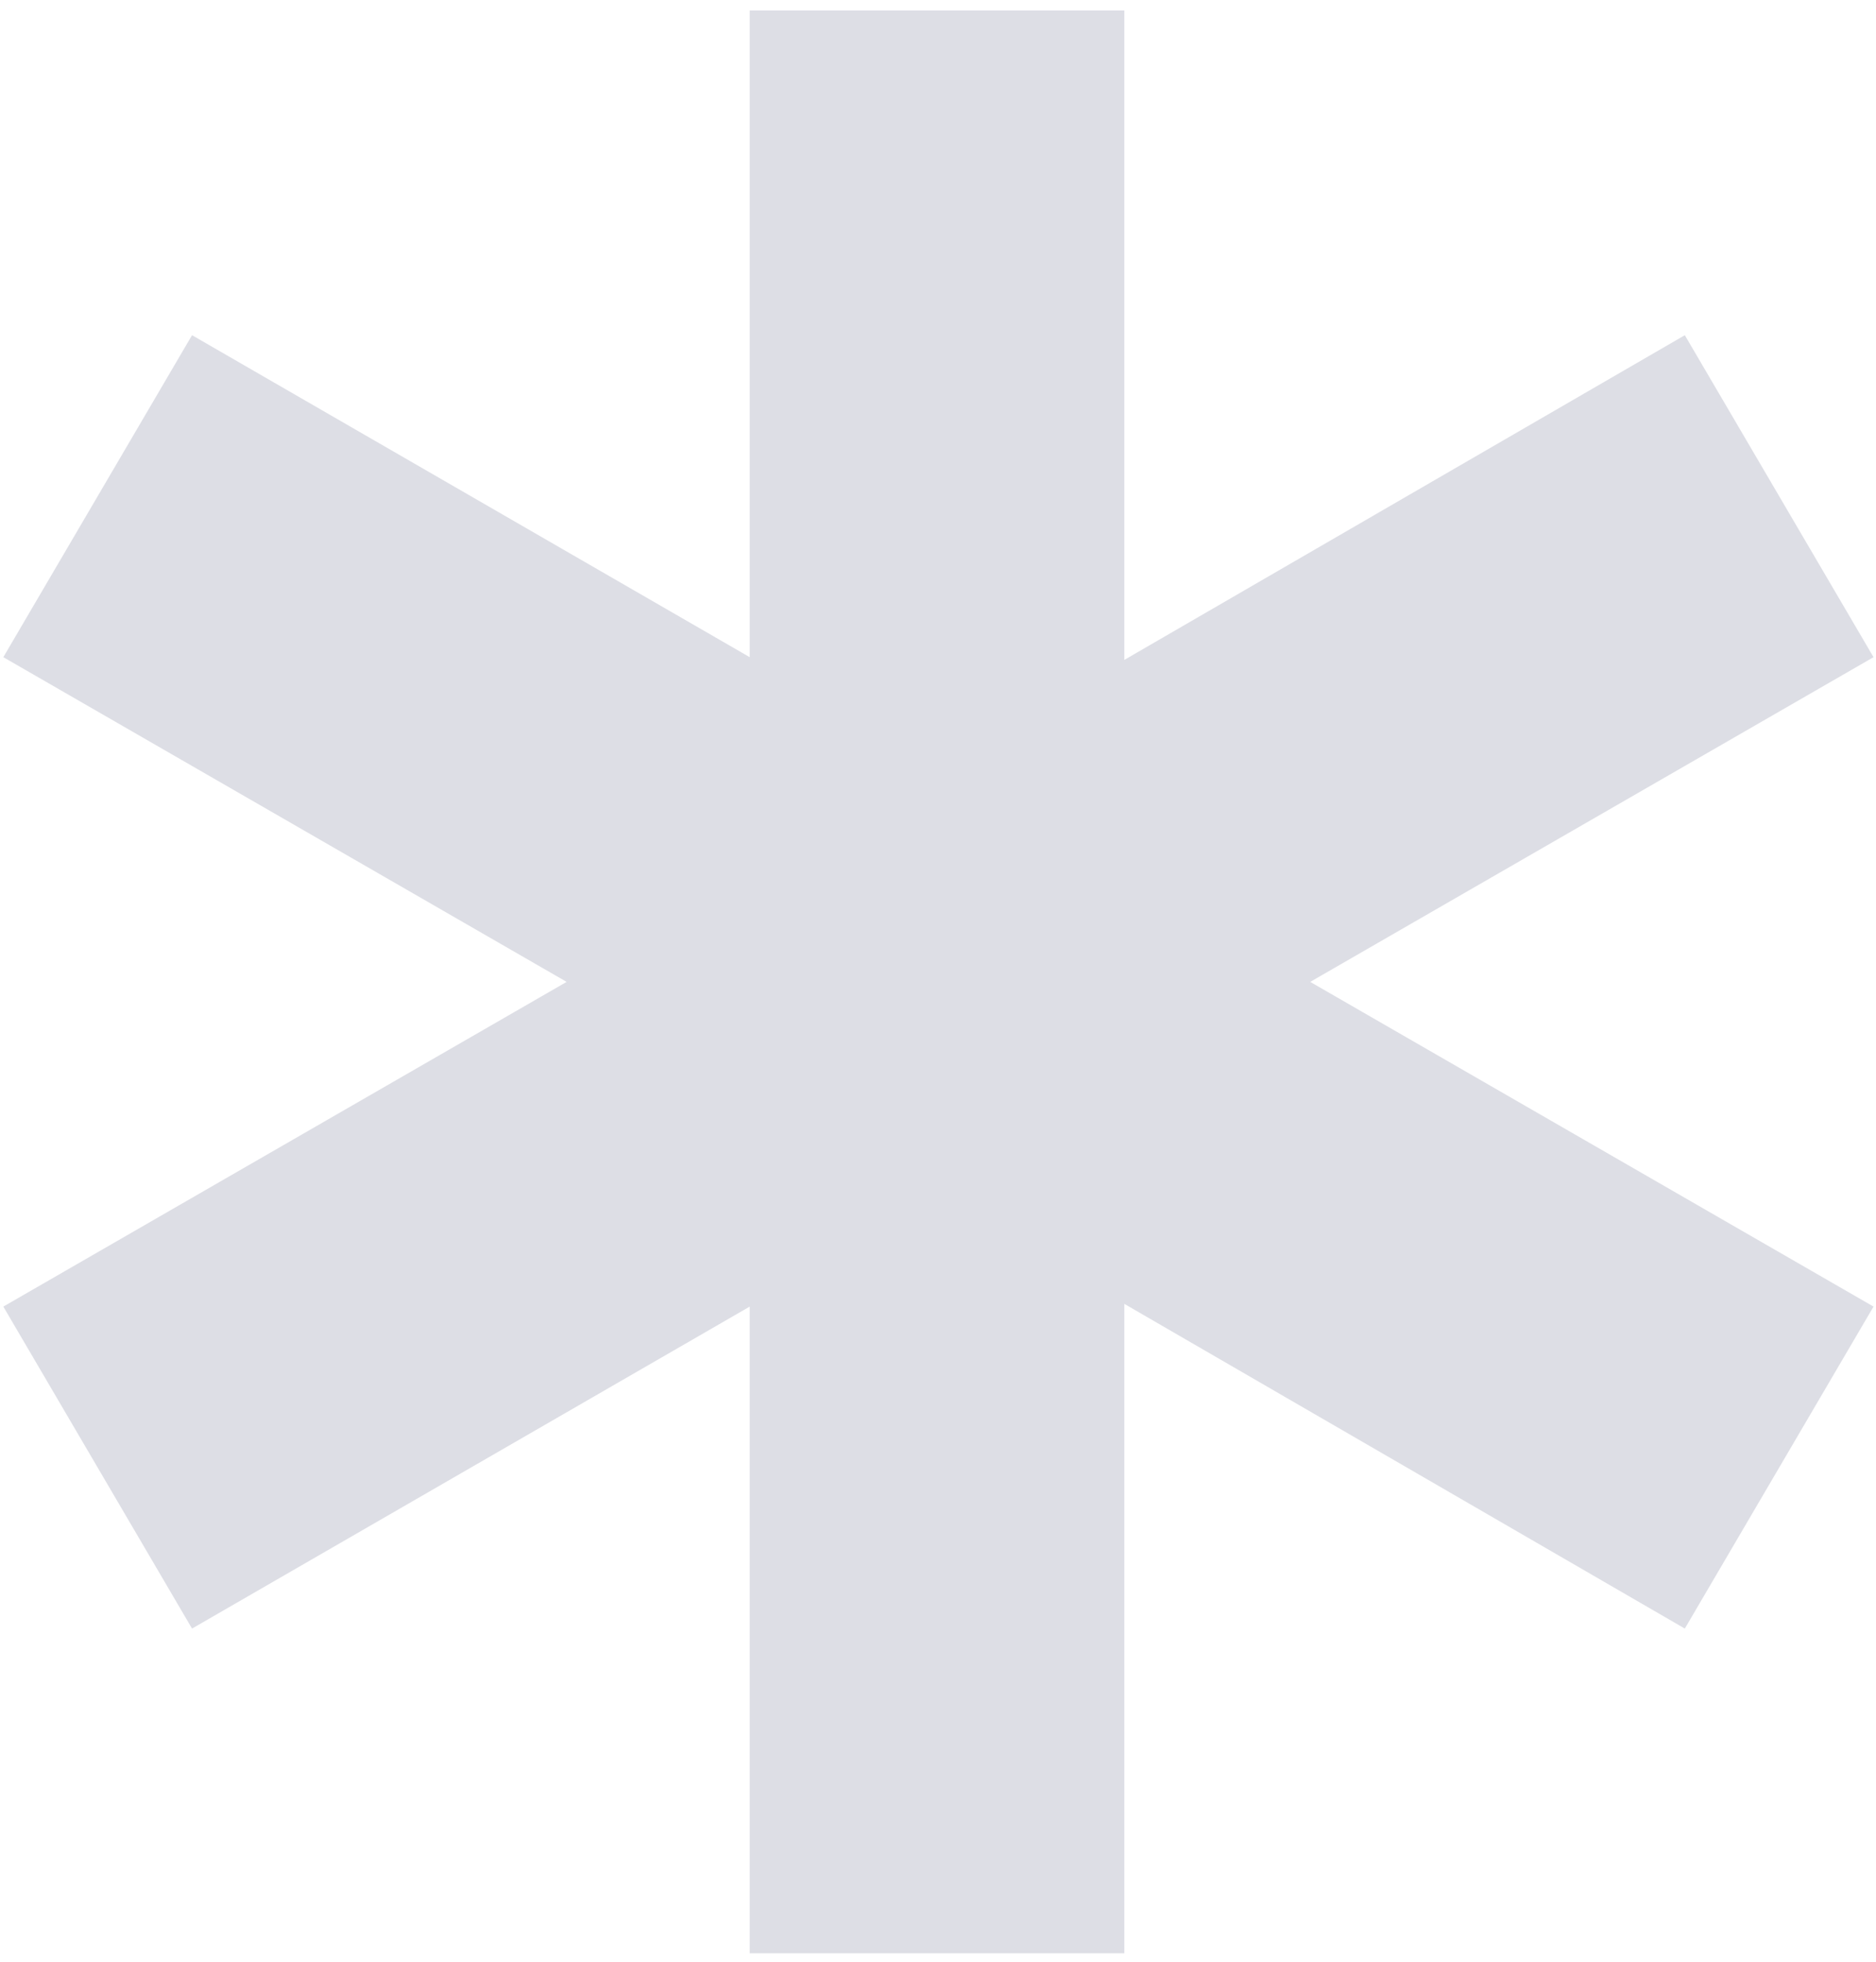 <?xml version="1.0" encoding="UTF-8"?> <svg xmlns="http://www.w3.org/2000/svg" width="22" height="23" viewBox="0 0 22 23" fill="none"> <path d="M19.758 3.93L21.971 7.705L15.365 11.512L21.971 15.319L19.758 19.094L13.185 15.287V22.901H8.792V15.319L2.252 19.094L0.039 15.319L6.645 11.512L0.039 7.705L2.252 3.93L8.792 7.705V0.123H13.185V7.737L19.758 3.93Z" fill="#DDDEE5"></path> </svg> 